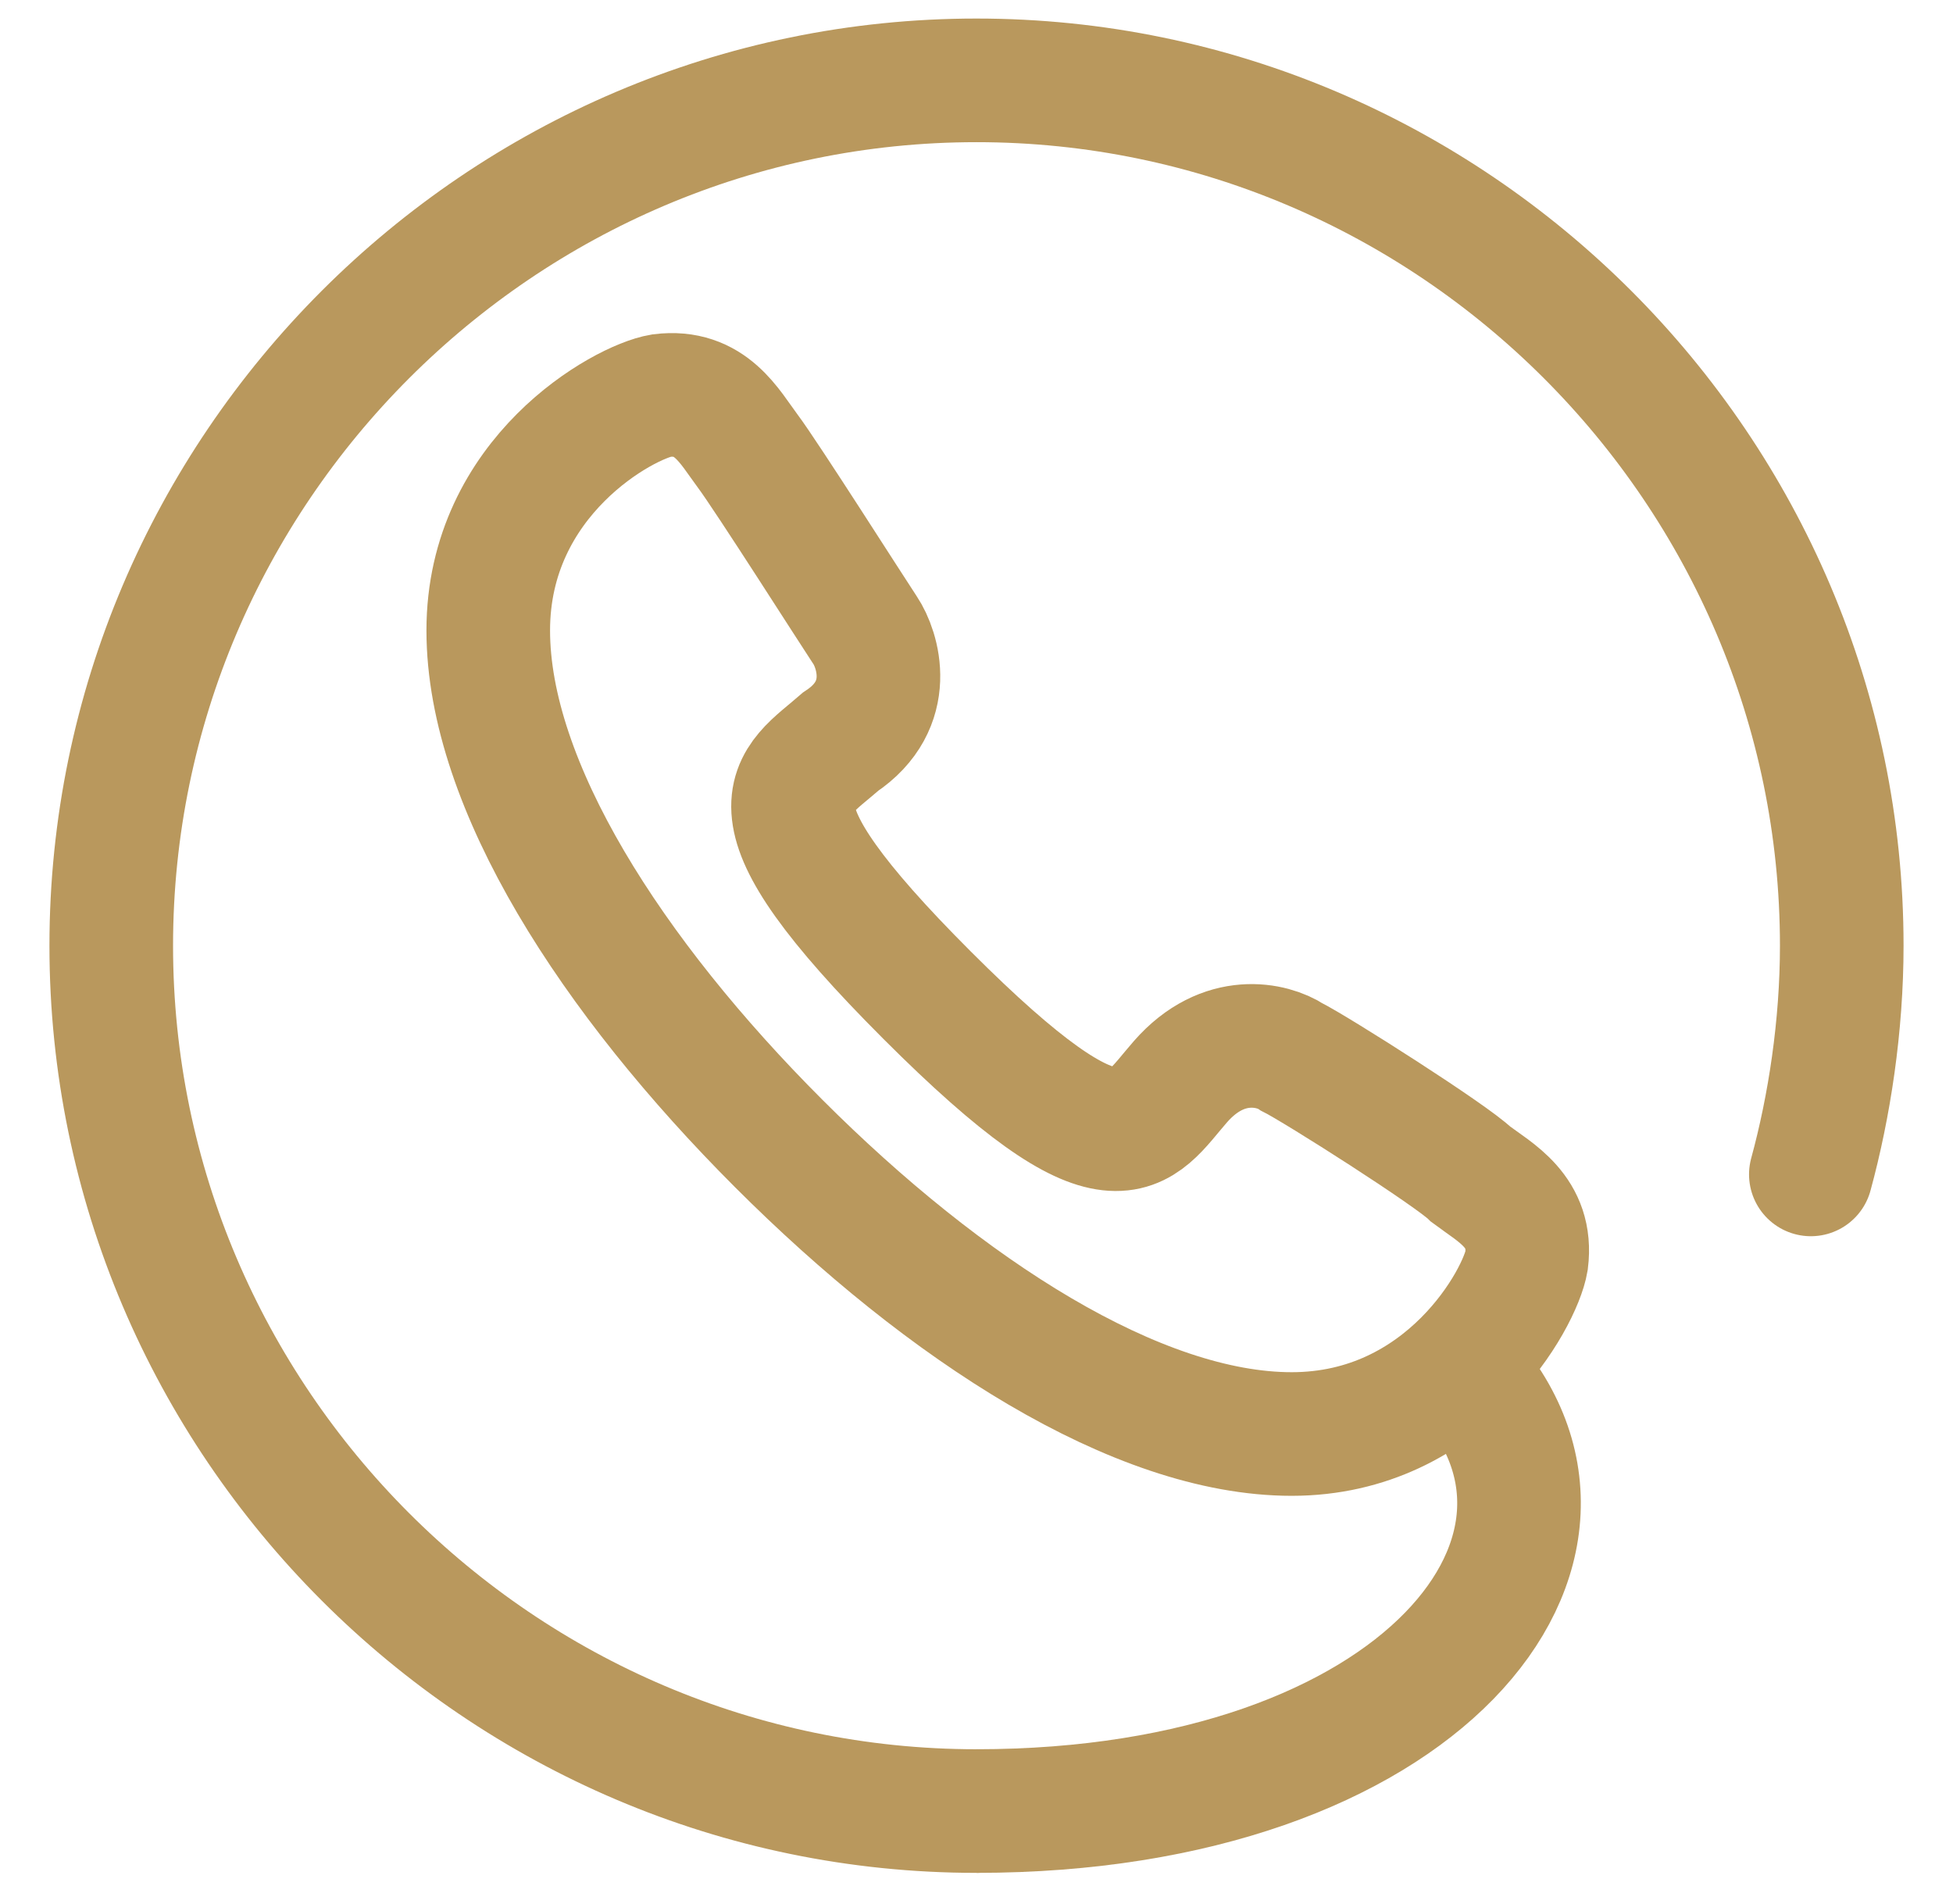 <?xml version="1.0" encoding="utf-8"?>
<!-- Generator: Adobe Illustrator 19.2.1, SVG Export Plug-In . SVG Version: 6.00 Build 0)  -->
<svg version="1.1" id="Livello_1" xmlns="http://www.w3.org/2000/svg" xmlns:xlink="http://www.w3.org/1999/xlink" x="0px" y="0px"
	 viewBox="0 0 31.6 30.8" style="enable-background:new 0 0 31.6 30.8;" xml:space="preserve">
<style type="text/css">
	.st0{fill:none;stroke:#B9985D;stroke-width:2;stroke-miterlimit:10;}
	.st1{fill:none;stroke:#B9985D;stroke-width:2;stroke-linecap:round;stroke-miterlimit:10;}
</style>
<g>
	<path class="st0" d="M23.8,19c0.4,0.3,1,0.6,0.9,1.4c-0.1,0.6-1.3,2.8-3.8,2.8c-2.5,0-5.6-2-8.3-4.7c-2.7-2.7-4.7-5.8-4.7-8.3
		c0-2.5,2.2-3.7,2.8-3.8c0.8-0.1,1.1,0.5,1.4,0.9c0.3,0.4,1.7,2.6,1.9,2.9c0.2,0.3,0.5,1.2-0.4,1.8c-0.8,0.7-1.7,1,1.4,4.1
		c3.1,3.1,3.4,2.2,4.1,1.4c0.7-0.8,1.5-0.6,1.8-0.4C21.3,17.3,23.5,18.7,23.8,19z"/>
	<path class="st1" d="M15.8,29.3c-7.7,0-14-6.3-14-14c0-7.7,6.3-14,14-14c7.7,0,14,6.3,14,14c0,1.3-0.2,2.6-0.5,3.7"/>
	<path class="st0" d="M15.8,29.3c7.2,0,10.6-4.3,7.8-7.2"/>
</g>
</svg>
